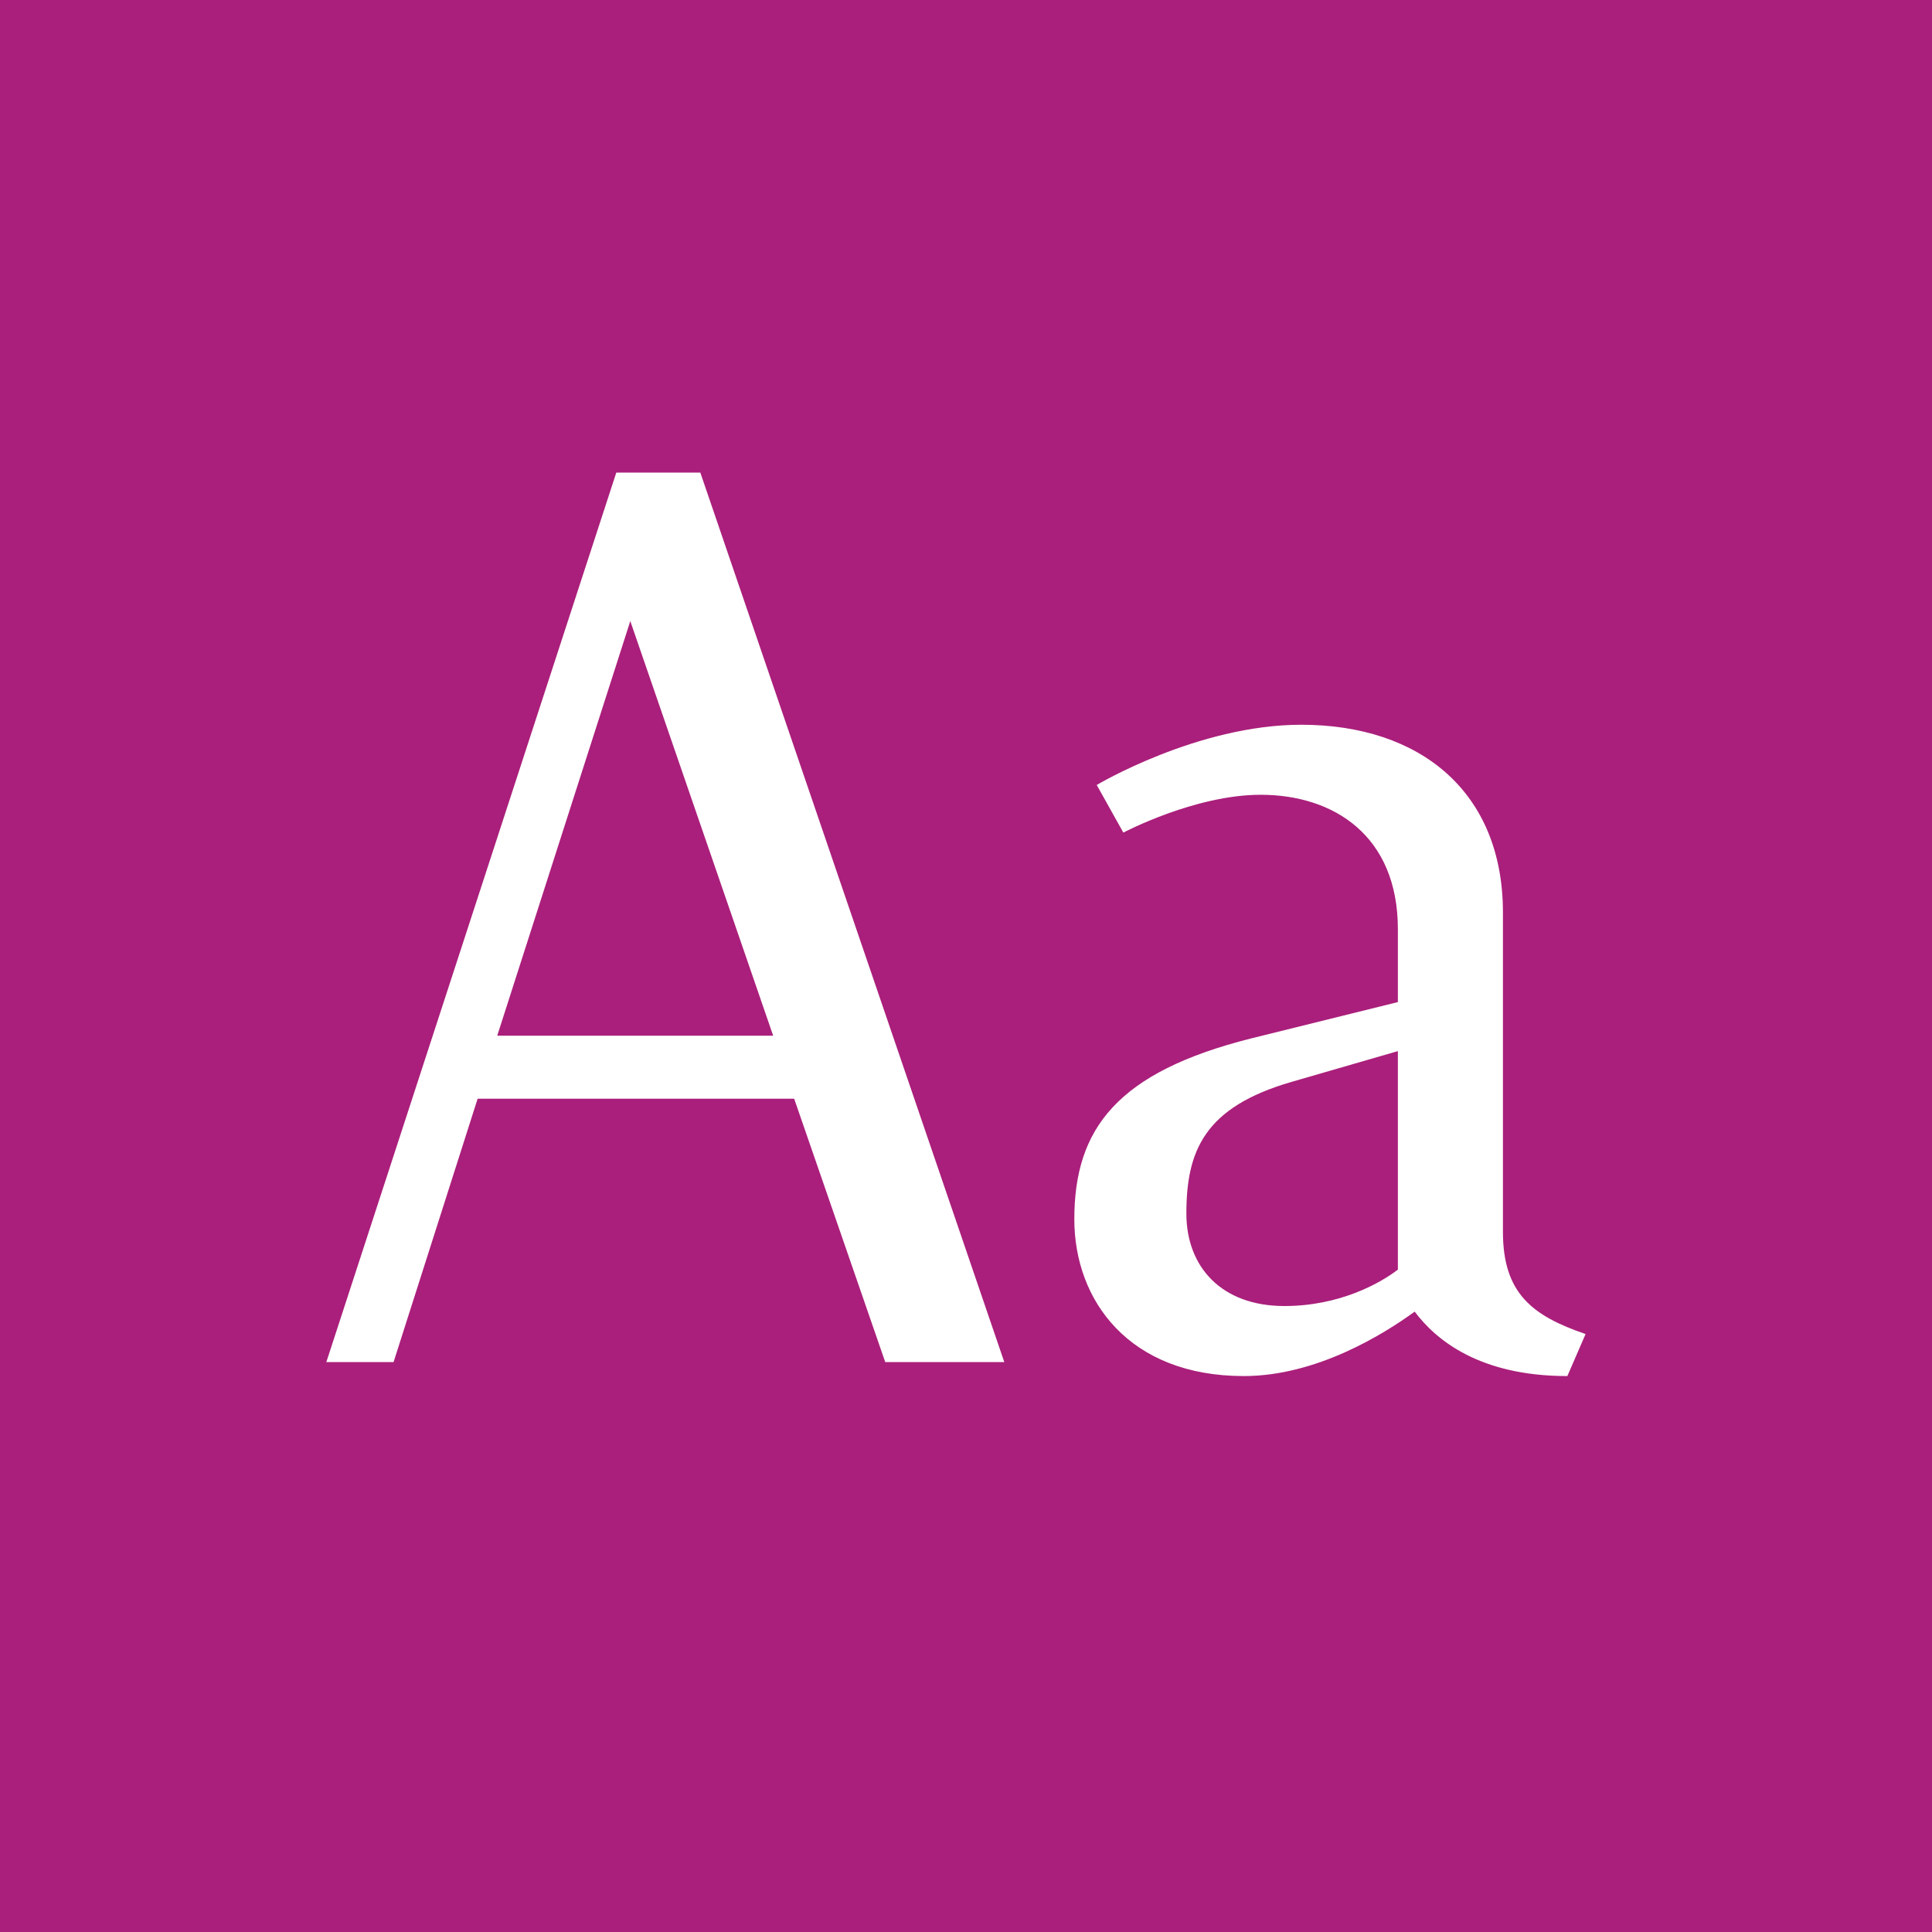 <?xml version="1.0" encoding="UTF-8" standalone="no"?><!DOCTYPE svg PUBLIC "-//W3C//DTD SVG 1.1//EN" "http://www.w3.org/Graphics/SVG/1.1/DTD/svg11.dtd"><svg width="100%" height="100%" viewBox="0 0 400 400" version="1.1" xmlns="http://www.w3.org/2000/svg" xmlns:xlink="http://www.w3.org/1999/xlink" xml:space="preserve" style="fill-rule:evenodd;clip-rule:evenodd;stroke-linejoin:round;stroke-miterlimit:1.414;"><g id="Layer1"><rect x="0" y="0" width="400" height="400" style="fill:#aa1f7b;"/><path d="M183.276,282l24.65,0l-62.93,-184.15l-17.4,0l-60.03,184.15l13.92,0l17.4,-54.52l65.54,0l18.85,54.52ZM102.946,214.43l27.55,-85.84l29.58,85.84l-57.13,0Z" style="fill:#fff;fill-rule:nonzero;"/><path d="M311.166,255.03l0,-66.12c0,-24.94 -17.11,-38.86 -41.76,-38.86c-21.46,0 -42.34,12.47 -42.34,12.47l5.51,9.86c0,0 14.79,-7.83 28.42,-7.83c15.08,0 28.42,8.41 28.42,27.84l0,15.08l-30.45,7.54c-27.55,6.96 -36.54,18.56 -36.54,37.41c0,16.82 11.31,32.48 35.09,32.48c15.08,0 29,-8.7 35.38,-13.34c4.35,5.8 13.34,13.34 31.61,13.34l3.77,-8.7c-11.02,-3.77 -17.11,-8.41 -17.11,-21.17ZM245.626,251.26c0,-13.05 3.77,-22.04 21.75,-27.26l22.04,-6.38l0,45.24c-3.77,2.9 -12.18,7.54 -23.49,7.54c-13.05,0 -20.3,-8.12 -20.3,-19.14Z" style="fill:#fff;fill-rule:nonzero;"/></g></svg>